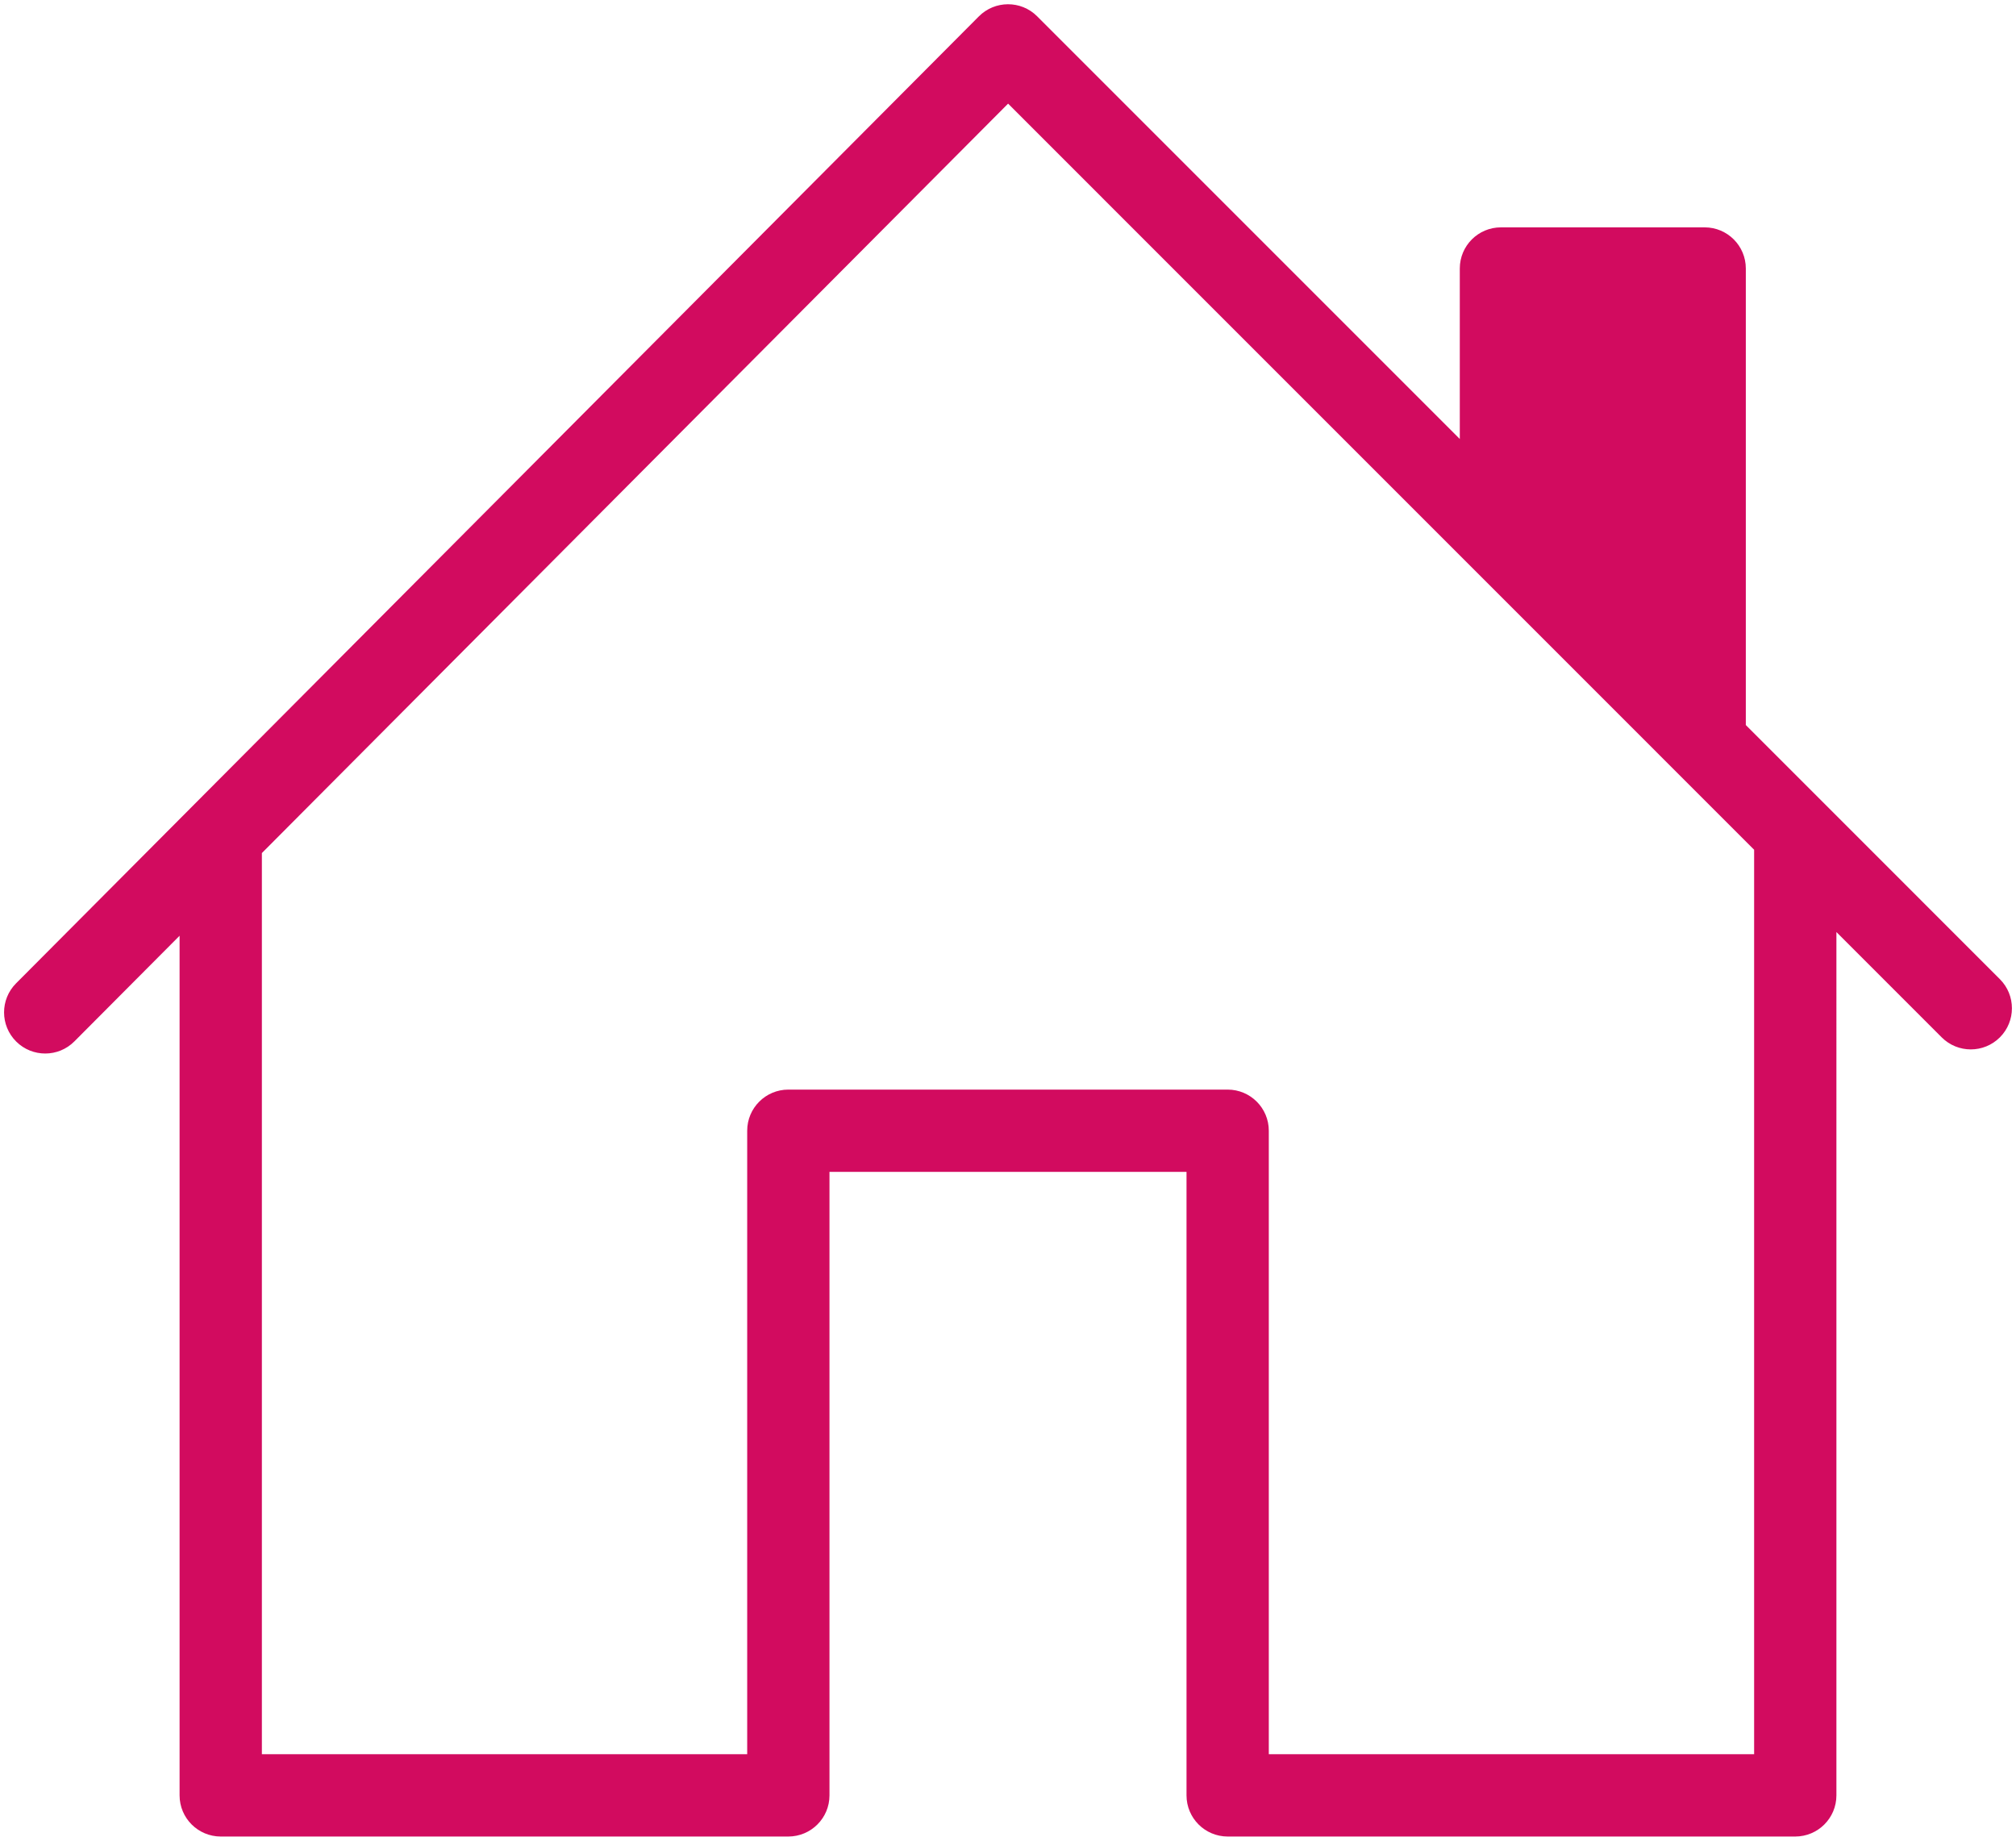 <?xml version="1.0" encoding="UTF-8" standalone="no"?><svg xmlns="http://www.w3.org/2000/svg" xmlns:xlink="http://www.w3.org/1999/xlink" fill="#d20b5f" height="446.4" preserveAspectRatio="xMidYMid meet" version="1" viewBox="11.0 32.3 490.0 446.4" width="490" zoomAndPan="magnify"><g><g id="change1_1"><path d="M497.082,270.29c-0.175-0.175-54.428-54.439-61.751-61.764V97.56c0-5.523-4.477-10-10-10h-49.52c-5.523,0-10,4.477-10,10 v41.439L263.081,36.259c-3.946-3.946-10.297-3.862-14.157,0.015c-7.019,7.049-221.092,222.047-234.02,235.031 c-3.897,3.913-3.884,10.245,0.03,14.142c3.912,3.896,10.245,3.885,14.142-0.03l25.574-25.682V468.67c0,5.522,4.477,10,10,10 h137.96c5.523,0,10-4.478,10-10V317.13h86.78v151.54c0,5.522,4.477,10,10,10h137.96c5.523,0,10-4.478,10-10V258.837l25.588,25.594 c3.905,3.905,10.235,3.906,14.142,0.002C500.986,280.527,500.986,274.196,497.082,270.29z M319.39,458.67V307.13 c0-5.522-4.477-10-10-10H202.61c-5.523,0-10,4.478-10,10v151.54H74.65V239.639L256.024,57.488L437.35,238.832V458.67H319.39z"/></g></g></svg>